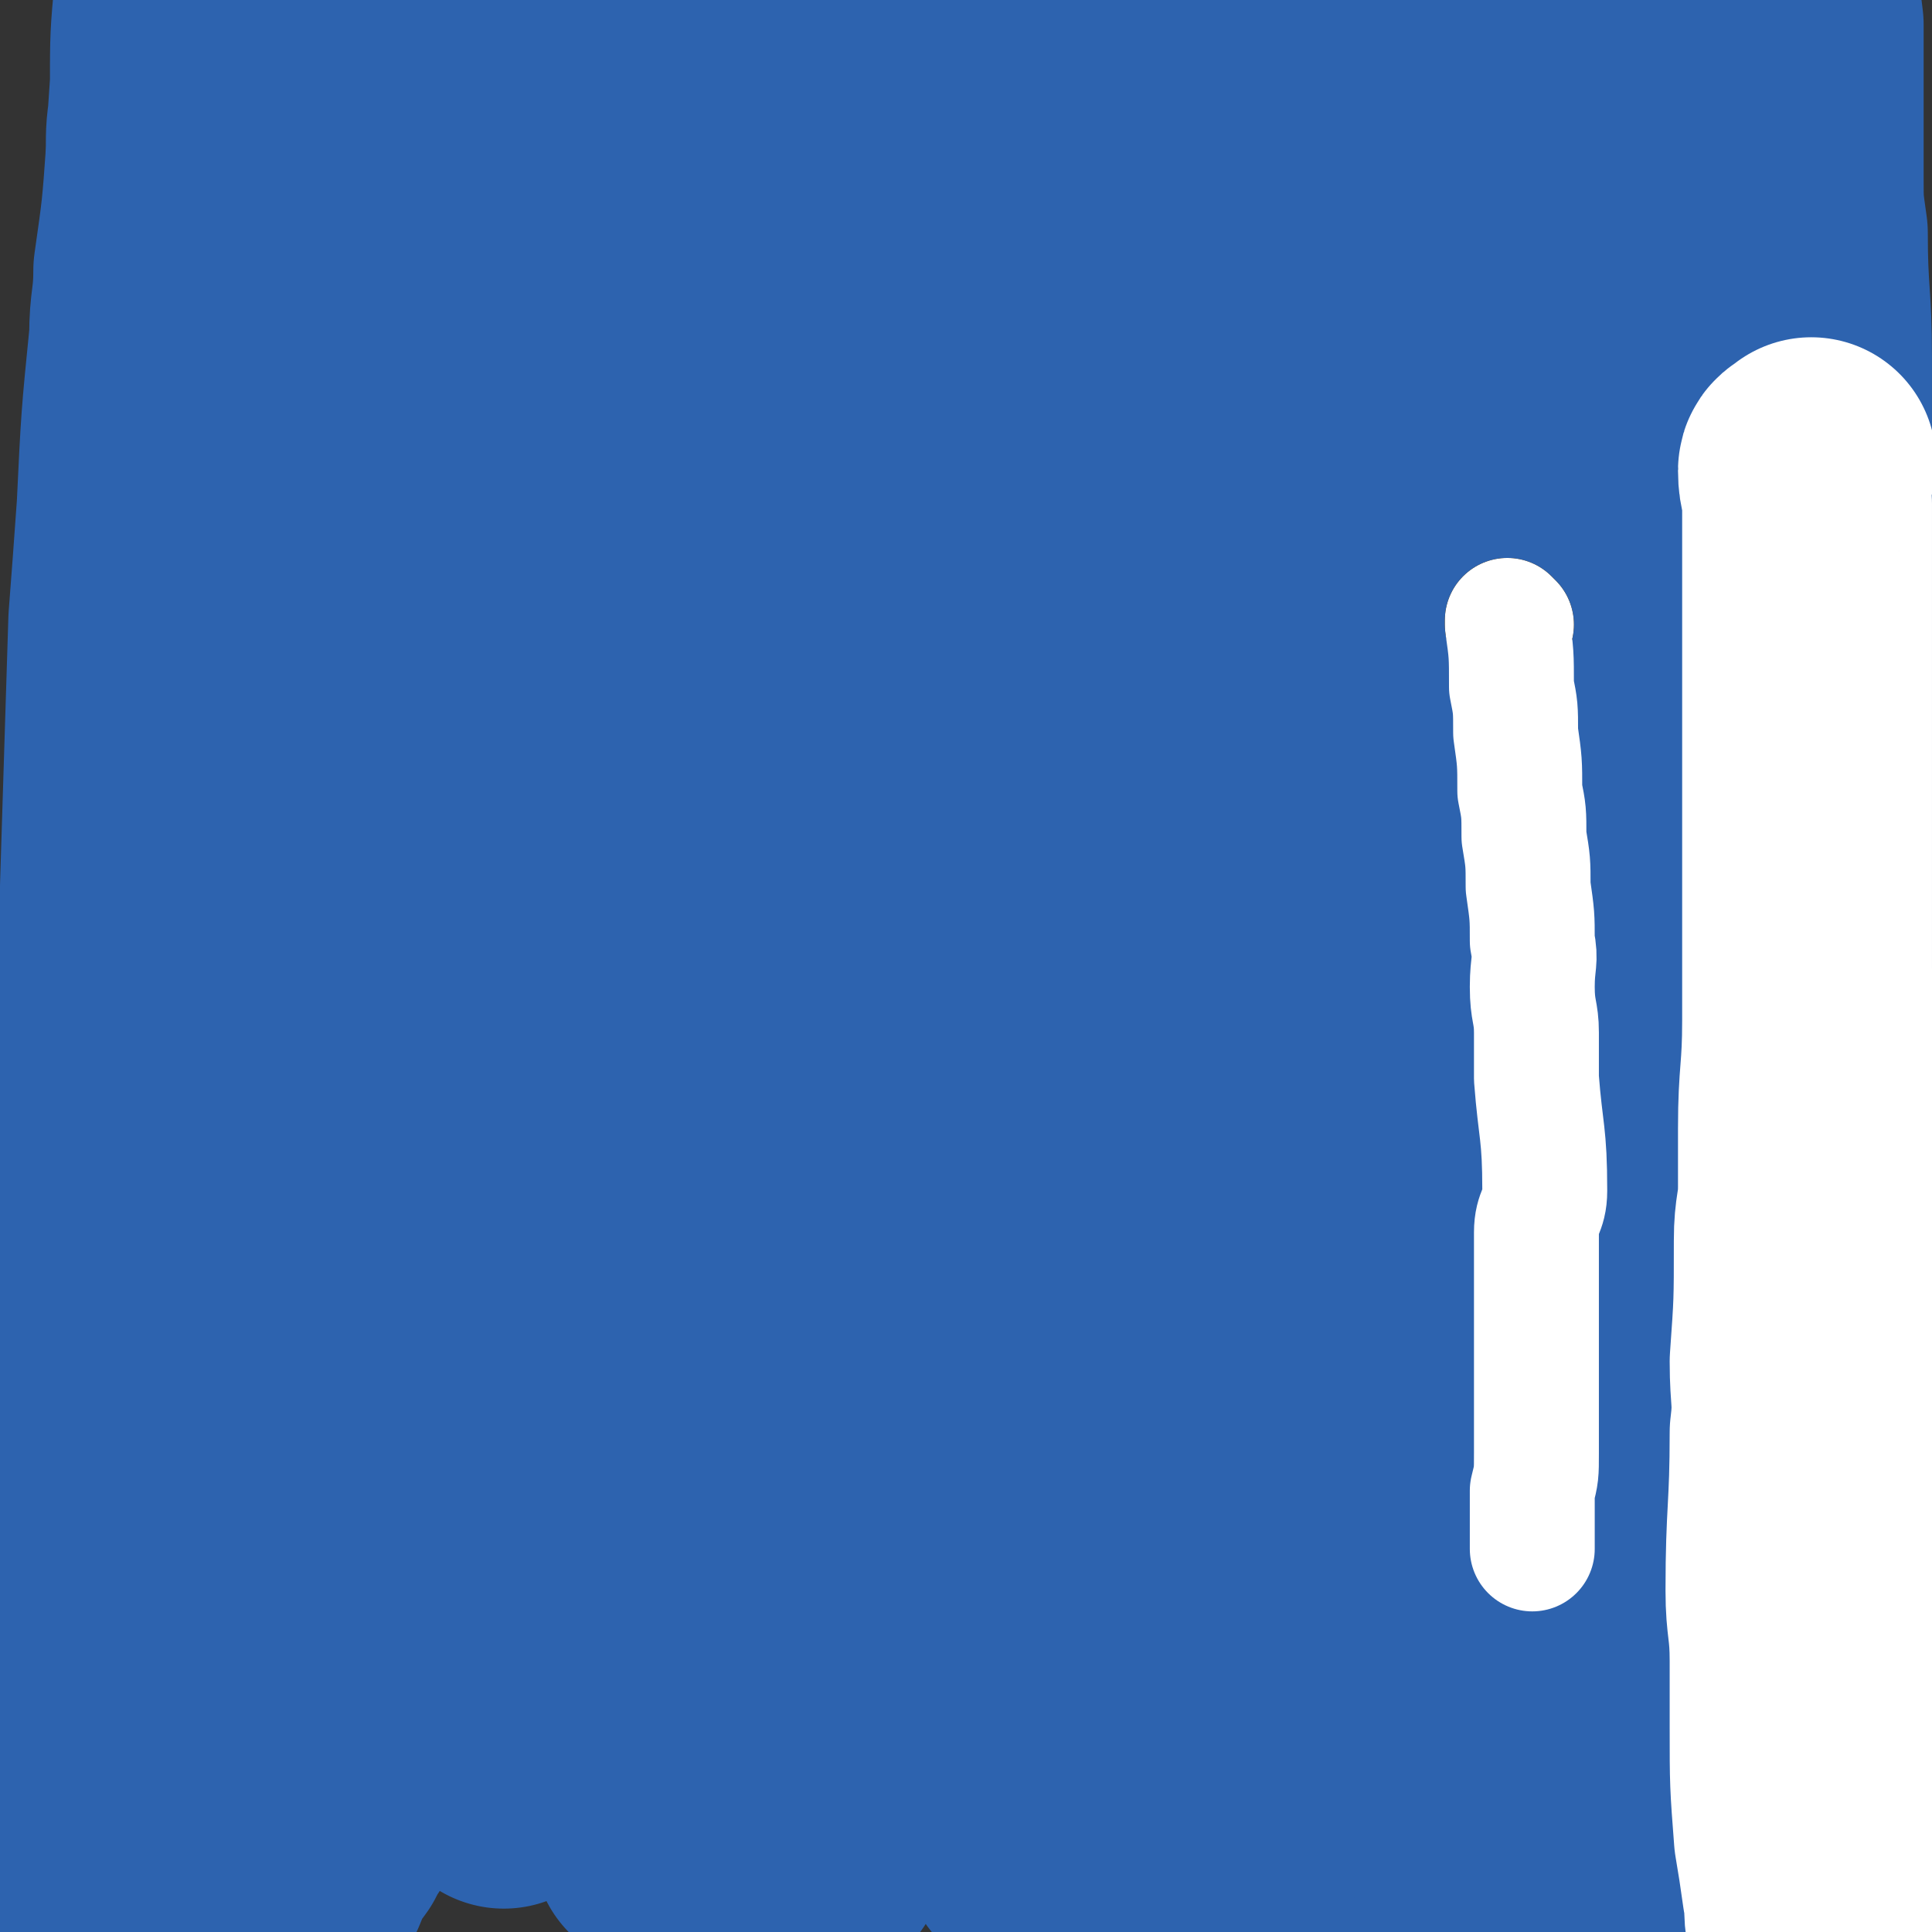 <svg viewBox='0 0 464 464' version='1.1' xmlns='http://www.w3.org/2000/svg' xmlns:xlink='http://www.w3.org/1999/xlink'><rect x="0" y="0" width="464" height="464" fill="#333333" stroke="none"/><g fill='none' stroke='#2D63AF' stroke-width='60' stroke-linecap='round' stroke-linejoin='round'><path d='M55,89c0,0 0,-1 -1,-1 0,0 1,1 1,1 0,0 0,0 0,0 0,0 0,-1 -1,-1 0,0 1,1 1,1 0,0 0,0 0,0 0,0 0,-1 -1,-1 0,0 1,1 1,1 0,0 0,0 0,0 -1,10 -2,10 -3,19 0,7 0,7 0,14 -1,11 -2,11 -3,21 -2,29 -2,29 -3,57 0,12 0,12 -1,24 0,13 0,13 -1,26 0,9 0,9 -1,17 0,8 0,8 -1,17 0,8 0,8 -1,17 -2,16 -1,16 -3,33 0,6 0,6 -1,13 -1,12 -1,12 -2,25 -1,6 -1,6 -2,13 0,6 0,6 -1,12 -1,12 -1,12 -2,24 0,5 0,5 -1,10 0,4 -1,4 -1,7 -1,6 0,6 -1,12 0,1 -1,1 -1,3 0,1 0,1 0,3 0,1 0,2 0,2 0,-1 -1,-2 -1,-4 -1,-8 -2,-8 -2,-16 0,-26 0,-26 1,-52 1,-31 2,-31 4,-63 1,-18 0,-18 1,-36 1,-37 0,-37 1,-74 1,-32 1,-32 2,-64 1,-13 1,-13 2,-27 1,-21 1,-21 3,-41 0,-8 1,-8 1,-16 2,-14 2,-14 3,-28 0,-6 0,-6 1,-12 0,-5 0,-5 0,-10 0,-8 1,-8 1,-16 0,-3 0,-3 0,-5 0,-2 0,-2 0,-4 0,-2 0,-2 0,-4 0,-1 0,-1 0,-1 0,-1 0,-1 0,-1 0,0 0,0 0,0 0,1 0,1 0,1 0,1 0,1 0,3 0,5 0,5 0,10 -1,11 -1,11 -1,22 -2,28 -1,28 -3,57 0,20 -1,20 -2,39 -1,20 0,20 -1,39 -2,34 -2,34 -3,68 -1,13 0,13 -2,26 -2,22 -3,22 -5,45 -3,18 -2,18 -4,36 -1,8 -1,8 -2,16 -1,15 0,15 -1,29 0,8 0,8 -1,16 -1,7 -1,7 -1,14 -1,14 -1,14 -2,28 -1,8 -1,8 -1,15 0,7 0,7 0,14 1,11 1,11 2,21 1,3 0,3 1,6 1,2 2,5 4,4 3,-3 3,-6 4,-11 4,-13 4,-14 6,-27 5,-26 4,-26 9,-53 6,-31 7,-31 14,-62 5,-23 5,-23 10,-46 7,-31 8,-31 14,-63 4,-18 4,-18 7,-36 2,-14 1,-14 3,-28 1,-13 1,-13 2,-25 3,-25 3,-25 5,-49 2,-12 2,-12 3,-23 1,-21 1,-21 2,-42 0,-8 -1,-8 0,-16 0,-12 1,-12 2,-24 0,-3 0,-3 0,-6 0,-2 1,-2 1,-5 0,-2 -1,-4 0,-5 0,0 2,2 3,4 3,5 3,5 5,11 13,42 13,42 23,85 4,16 3,17 5,33 2,26 3,26 5,53 1,19 2,19 1,38 0,34 -1,34 -3,69 -1,14 -1,14 -3,28 -3,24 -4,24 -7,47 -1,10 -1,10 -3,19 -1,9 -1,9 -3,17 -1,7 -1,7 -2,14 -1,6 0,6 -1,12 -1,4 -1,4 -1,8 -1,4 -1,4 -1,7 0,2 0,3 0,5 0,3 0,3 0,5 0,1 0,2 0,1 0,-2 0,-3 1,-6 1,-10 1,-10 3,-20 3,-16 5,-16 8,-32 8,-40 8,-40 14,-81 3,-19 3,-19 5,-39 3,-36 2,-36 4,-72 2,-18 2,-18 2,-35 1,-35 0,-35 1,-69 0,-15 0,-15 0,-29 -1,-20 -1,-20 -2,-39 0,-8 0,-8 -1,-16 0,-6 0,-6 0,-11 0,-4 0,-4 0,-8 0,-3 0,-3 0,-5 0,-2 -1,-3 -1,-3 -2,3 -2,5 -3,9 -3,23 -2,23 -4,45 -1,17 -2,17 -3,33 -2,37 -2,37 -3,73 -1,21 -1,21 -2,42 -2,39 -1,39 -3,78 -2,17 -3,17 -5,34 -2,21 -2,21 -5,42 -2,12 -2,12 -5,25 -4,18 -4,18 -8,36 -1,4 -2,4 -3,9 -1,3 -1,3 -2,7 -1,4 0,4 -2,7 0,1 0,2 -1,2 0,1 -1,2 -1,1 -4,-11 -5,-12 -7,-24 -3,-24 -2,-24 -3,-48 -1,-25 -2,-25 -2,-50 0,-57 1,-57 2,-113 1,-20 1,-20 2,-39 0,-28 0,-28 2,-55 0,-9 0,-9 1,-18 0,-6 0,-6 0,-12 0,-6 -1,-8 1,-13 0,-1 2,-1 3,1 6,18 7,18 10,38 8,56 6,57 10,113 2,19 3,19 2,38 -4,52 -6,51 -11,103 -1,14 0,14 -3,28 -4,20 -5,20 -11,39 -2,7 -2,7 -5,14 -2,5 -3,5 -5,10 -3,5 -3,5 -6,10 -1,4 -1,4 -3,7 -2,4 -2,3 -4,7 -3,4 -3,4 -5,9 -2,4 -2,4 -5,8 -3,6 -3,6 -6,12 -1,2 -1,2 -3,4 0,0 0,1 -1,1 -1,0 -1,0 -1,-1 0,-6 0,-6 1,-11 5,-30 5,-31 11,-61 2,-13 3,-13 6,-26 6,-26 6,-26 12,-53 11,-49 11,-49 20,-99 3,-14 3,-14 5,-28 7,-52 6,-52 14,-103 5,-34 5,-34 10,-67 4,-23 4,-23 8,-46 1,-5 2,-5 3,-11 1,-5 1,-5 3,-11 1,-4 1,-4 2,-8 2,-7 2,-7 4,-15 1,-1 1,-1 1,-2 1,-2 1,-2 1,-3 1,0 1,0 1,-1 1,0 1,-1 1,-1 2,1 3,1 4,3 3,6 3,6 6,12 4,10 4,10 7,20 4,14 4,13 6,27 5,33 4,33 7,66 2,15 3,15 4,31 1,20 1,20 1,39 0,18 -1,18 -1,35 -1,21 -1,21 -3,41 -2,35 -1,35 -5,70 -2,18 -3,18 -6,36 -5,32 -5,32 -10,65 -2,11 -2,11 -4,21 -1,8 -1,8 -3,16 -1,5 -2,5 -3,10 0,5 1,5 0,10 0,2 -2,2 -2,4 -1,2 1,3 1,5 0,0 -2,0 -2,0 0,1 0,1 1,2 0,1 0,1 0,1 0,-1 -1,-2 0,-3 0,-5 1,-5 2,-9 1,-4 1,-4 2,-7 4,-13 4,-13 8,-25 4,-10 5,-9 8,-19 13,-39 12,-39 23,-79 5,-17 5,-17 8,-34 7,-32 7,-32 13,-63 3,-16 3,-16 5,-32 2,-15 2,-15 4,-31 2,-14 2,-14 3,-29 2,-25 2,-25 3,-51 0,-10 0,-10 0,-21 0,-20 -1,-20 -1,-41 0,-8 0,-8 0,-16 1,-7 0,-7 0,-14 0,-9 0,-9 0,-18 0,-2 0,-2 0,-5 0,-1 1,-1 0,-3 0,0 0,0 0,0 -1,1 -1,1 -1,2 -2,22 -2,23 -4,45 -2,17 -2,17 -2,35 -1,29 -1,29 -1,58 -1,22 0,22 0,43 -1,43 0,43 0,86 0,17 0,17 0,34 -1,21 -1,21 -2,43 -1,8 -1,8 -2,16 0,7 -1,7 -2,15 -1,7 0,8 -2,15 -1,7 -1,6 -3,13 -4,15 -4,15 -8,30 -2,6 -3,6 -4,13 -2,6 -2,6 -3,12 -2,11 -2,11 -4,22 -1,4 -1,4 -2,8 0,3 -1,3 -1,6 0,3 0,3 0,7 0,0 0,1 0,1 1,0 1,0 2,-1 8,-18 9,-18 16,-36 5,-14 6,-14 10,-28 12,-50 13,-50 23,-101 7,-38 6,-39 11,-77 5,-44 5,-44 10,-88 2,-16 1,-16 2,-32 2,-22 3,-22 4,-44 1,-8 1,-8 1,-15 1,-13 1,-13 3,-26 0,-7 1,-7 2,-13 0,-5 0,-5 1,-10 1,-9 1,-9 3,-18 0,-1 0,-1 0,-2 1,-1 0,-2 1,-2 1,-1 2,-2 2,-1 2,2 2,3 2,7 2,8 2,8 2,16 2,11 1,11 2,22 3,28 3,28 5,56 1,16 1,16 1,31 0,18 0,18 0,37 0,19 1,19 0,38 0,37 0,37 -2,75 -1,16 -1,16 -4,33 -5,27 -5,27 -11,55 -3,14 -3,14 -7,28 -3,11 -4,11 -7,22 -4,10 -4,10 -7,20 -2,6 -2,6 -4,13 -1,5 -1,5 -3,10 -1,4 -2,4 -3,7 -1,2 0,2 -1,4 0,2 0,2 -1,4 0,2 -1,2 -1,3 0,1 0,1 0,2 1,1 0,1 0,2 0,0 0,0 0,1 0,1 0,1 0,2 0,0 0,0 0,1 0,0 0,0 0,1 0,0 0,0 0,1 0,0 0,1 0,1 0,0 0,-1 0,-1 1,1 1,2 2,2 0,0 1,0 1,-1 10,-13 10,-13 19,-28 8,-12 8,-12 14,-25 12,-27 12,-27 22,-55 8,-22 8,-22 13,-45 12,-57 11,-57 21,-114 3,-21 3,-21 6,-41 4,-27 4,-27 8,-54 2,-9 2,-9 3,-18 1,-7 1,-7 2,-13 1,-5 2,-5 2,-9 1,-4 1,-4 1,-7 1,-2 0,-2 0,-4 0,-1 1,-1 1,-3 1,-1 0,-2 1,-2 0,-1 0,1 0,2 1,9 2,9 2,18 1,26 1,26 0,53 -1,24 -1,24 -3,49 -3,40 -3,40 -7,81 -3,34 -3,34 -7,68 -1,17 -1,17 -3,34 -2,25 -1,25 -4,50 0,9 0,9 -1,17 -2,13 -1,13 -3,25 0,5 0,5 -1,9 -1,6 -1,6 -2,11 0,2 0,2 0,3 0,2 0,2 0,4 0,2 0,2 0,4 0,0 0,0 0,1 0,0 0,0 0,0 0,0 0,1 0,1 1,-3 2,-4 3,-7 4,-10 5,-10 7,-20 7,-30 6,-30 10,-61 3,-20 3,-20 6,-40 5,-43 6,-43 12,-87 2,-19 4,-18 4,-37 2,-56 -1,-56 -1,-112 0,-3 3,-2 3,-5 0,-14 -1,-15 -1,-29 0,-9 0,-9 1,-19 0,-8 0,-8 1,-16 1,-14 1,-14 2,-27 0,-5 1,-5 1,-10 0,-4 0,-4 0,-8 0,-5 1,-5 0,-9 0,-1 0,-3 -1,-2 -2,2 -3,3 -5,6 -11,28 -13,28 -20,58 -7,33 -4,34 -9,68 -7,52 -8,52 -16,103 -2,16 -2,16 -5,32 -6,31 -6,31 -12,61 -2,14 -2,14 -5,28 -2,15 -2,15 -5,29 -2,14 -3,14 -5,28 -2,11 -2,11 -4,22 -3,16 -3,16 -6,31 -1,4 0,4 -1,9 -1,5 -1,5 -2,10 -1,2 -1,2 -1,3 0,1 0,2 0,2 1,0 1,-1 1,-3 3,-19 3,-19 6,-39 1,-10 2,-10 3,-21 5,-49 5,-49 9,-98 3,-23 3,-23 5,-45 3,-39 3,-39 6,-77 1,-16 1,-16 2,-32 0,-15 0,-15 1,-30 0,-13 -1,-13 -1,-26 1,-10 1,-10 2,-21 1,-16 0,-17 2,-33 0,-8 1,-8 2,-15 0,-6 0,-6 1,-11 2,-11 2,-11 4,-21 1,-4 1,-4 2,-8 2,-7 2,-7 3,-13 0,-2 0,-2 0,-4 0,-1 1,-3 1,-2 0,0 0,1 0,3 1,8 1,8 2,16 2,25 1,25 4,50 1,17 2,17 3,35 2,31 2,31 3,63 2,39 2,39 3,78 1,17 1,17 0,34 0,32 -1,32 -2,64 0,13 0,13 -1,25 -2,24 -2,24 -4,48 -1,8 -1,8 -2,16 -1,6 -1,6 -1,12 -1,5 -1,5 -2,10 0,5 -1,5 -1,10 0,2 0,2 0,3 1,1 0,2 1,2 4,-2 5,-2 9,-6 5,-5 5,-6 9,-12 7,-9 9,-8 12,-19 14,-45 15,-45 23,-91 7,-38 4,-39 6,-77 3,-54 2,-54 4,-107 0,-19 1,-19 1,-38 1,-26 1,-26 1,-52 0,-8 0,-8 0,-16 0,-5 0,-5 0,-10 0,-4 0,-4 0,-7 0,-3 0,-3 0,-5 0,-2 0,-2 0,-3 0,-1 0,-1 0,-2 0,-1 0,-1 0,-1 0,0 0,0 0,0 0,2 -1,2 -1,4 -2,7 -3,7 -4,15 -2,32 -2,32 -3,65 0,10 1,10 1,20 2,46 3,46 4,92 1,8 0,8 0,16 -1,31 0,31 -1,61 -1,11 -1,11 -2,23 -2,20 -2,20 -5,41 -2,9 -2,9 -3,18 -2,10 -2,10 -4,20 -2,7 -1,7 -2,14 -1,6 -1,6 -2,11 -2,7 -2,7 -3,14 0,2 0,2 0,4 1,2 1,3 2,4 1,1 1,0 2,-1 3,-2 5,-2 6,-6 9,-34 8,-35 14,-71 2,-10 2,-11 1,-22 -1,-53 1,-53 -3,-106 -1,-17 -2,-17 -5,-33 -8,-39 -9,-39 -18,-78 -2,-12 -2,-12 -5,-24 -1,-6 -1,-6 -2,-12 -1,-5 -1,-5 -1,-9 -1,-4 -1,-4 -1,-8 -1,-5 -1,-5 -2,-10 0,-1 0,-3 1,-2 4,3 5,4 10,9 5,6 5,6 9,13 5,7 5,7 9,16 9,21 8,22 16,44 10,25 12,25 19,51 10,35 14,35 16,71 2,35 -4,36 -7,71 -3,29 -1,29 -3,59 -1,11 -1,11 -2,21 -2,17 -3,17 -6,33 -1,6 0,6 -2,12 -2,9 -3,9 -6,18 -1,5 -1,5 -3,9 -3,7 -3,7 -6,15 -2,3 -2,2 -3,5 -2,3 -2,3 -3,5 -1,4 -1,4 -2,7 -1,1 -1,1 -1,1 -1,0 -1,1 -2,0 -1,0 -1,-1 -2,-2 0,-2 0,-2 -1,-4 -1,-3 -1,-3 -2,-6 -1,-11 -1,-12 -2,-23 0,-9 1,-9 1,-19 0,-11 -1,-11 0,-22 4,-38 6,-38 11,-75 3,-16 3,-16 5,-32 2,-34 2,-34 4,-68 0,-16 0,-16 0,-33 1,-14 1,-14 1,-29 1,-12 1,-12 1,-25 1,-12 1,-12 1,-24 1,-10 1,-10 1,-20 1,-10 1,-10 2,-20 0,-10 0,-10 1,-20 0,-9 0,-9 1,-18 0,-9 1,-9 2,-18 1,-7 0,-7 1,-15 0,-9 0,-9 1,-17 0,-7 0,-7 1,-13 0,-6 0,-6 0,-11 0,-4 1,-4 1,-8 0,-3 0,-3 0,-6 0,-2 1,-2 1,-4 0,0 -1,-1 -1,-1 0,1 0,2 0,4 0,7 0,7 0,13 0,11 0,11 0,22 0,16 0,16 0,31 1,32 1,32 2,64 0,13 0,13 0,25 0,21 1,21 1,43 0,21 0,21 0,42 -1,51 0,51 -1,101 -1,29 -2,29 -2,59 0,10 0,10 0,20 0,8 -1,8 -1,15 -1,5 0,5 0,10 0,4 0,4 0,8 0,5 0,5 0,9 0,1 0,1 0,2 0,0 0,1 0,0 0,-3 1,-3 1,-7 0,-5 0,-5 0,-10 0,-7 1,-7 1,-14 0,-13 0,-13 1,-26 0,-13 0,-13 1,-26 1,-16 0,-16 1,-33 1,-28 1,-28 2,-57 0,-15 0,-15 0,-29 0,-24 1,-24 1,-49 0,-12 0,-12 0,-24 0,-20 0,-20 0,-39 0,-9 0,-9 0,-17 0,-15 -1,-15 -1,-30 -1,-7 -1,-7 -1,-13 0,-11 0,-11 0,-21 0,-4 0,-4 0,-8 0,-4 0,-4 0,-8 -1,-8 -1,-8 -1,-15 0,-3 0,-3 -1,-6 0,-3 0,-3 0,-5 0,-4 0,-4 0,-8 0,-1 0,-1 0,-2 0,0 0,-1 0,-1 0,0 -1,1 -1,2 -1,4 -1,4 -1,8 -1,11 -1,11 -1,22 0,40 0,40 0,80 0,19 0,19 0,38 -1,34 -1,34 -2,68 -1,17 0,17 -1,33 -1,29 -1,29 -2,58 -1,23 -2,23 -2,45 0,7 0,7 0,14 0,6 0,6 0,12 0,8 0,8 0,16 0,2 0,2 0,3 '/><path d='M455,262c-1,0 -1,-1 -1,-1 -1,0 0,0 0,1 0,0 0,0 0,0 '/></g>
<g fill='none' stroke='#FFFFFF' stroke-width='60' stroke-linecap='round' stroke-linejoin='round'><path d='M455,262c-1,0 -2,-2 -1,-1 1,8 2,9 3,18 2,13 1,13 2,26 2,14 3,14 4,28 0,11 0,11 0,23 1,20 0,20 1,41 0,8 1,8 1,15 0,13 0,13 0,26 0,5 0,5 0,10 0,4 1,4 0,8 -1,7 -2,7 -5,13 -1,2 -1,2 -2,4 -1,2 -1,2 -3,4 -2,3 -3,2 -5,5 -1,1 -1,1 -2,1 -1,0 -1,1 -2,0 -2,0 -2,0 -4,-1 -1,-1 -1,-1 -2,-2 -1,-2 0,-2 -1,-4 -2,-6 -2,-6 -4,-13 -1,-5 0,-5 -1,-9 -1,-7 -1,-7 -2,-13 -1,-13 -1,-13 -1,-26 0,-8 0,-8 0,-16 0,-9 -1,-9 -1,-17 0,-19 1,-19 1,-38 1,-8 0,-8 0,-17 1,-14 1,-14 1,-29 0,-7 1,-7 1,-13 0,-7 0,-7 0,-14 0,-13 1,-13 1,-26 0,-6 0,-6 0,-12 0,-6 0,-6 0,-12 0,-11 0,-11 0,-23 0,-4 0,-4 0,-9 0,-5 0,-5 0,-9 0,-9 0,-9 0,-18 0,-4 0,-4 0,-8 0,-3 0,-3 0,-7 0,-7 0,-7 0,-14 0,-4 0,-4 0,-7 0,-3 0,-3 0,-5 0,-4 -1,-4 -1,-8 0,-1 1,-1 2,-2 '/></g>
<g fill='none' stroke='#000000' stroke-width='30' stroke-linecap='round' stroke-linejoin='round'><path d='M363,150c0,0 -1,-1 -1,-1 0,0 0,0 0,1 0,0 0,0 0,0 '/><path d='M363,150c0,0 -1,-1 -1,-1 0,0 0,0 0,1 0,0 0,0 0,0 '/></g>
<g fill='none' stroke='#FFFFFF' stroke-width='30' stroke-linecap='round' stroke-linejoin='round'><path d='M363,150c0,0 -1,-1 -1,-1 0,0 0,0 0,1 0,0 0,0 0,0 1,7 1,7 1,15 1,5 1,5 1,11 1,7 1,7 1,14 1,5 1,5 1,11 1,6 1,6 1,12 1,7 1,7 1,13 1,5 0,5 0,11 0,6 1,6 1,11 0,5 0,5 0,11 1,13 2,13 2,27 0,5 -2,5 -2,10 0,8 0,9 0,17 0,3 0,3 0,6 0,4 0,4 0,9 0,2 0,2 0,5 0,5 0,5 0,11 0,2 0,2 0,5 0,5 0,5 -1,9 0,2 0,2 0,4 0,1 0,1 0,3 0,1 0,1 0,3 0,1 0,1 0,2 0,0 0,0 0,1 0,0 0,0 0,0 0,1 0,1 0,1 0,0 0,0 0,0 '/></g>
</svg>